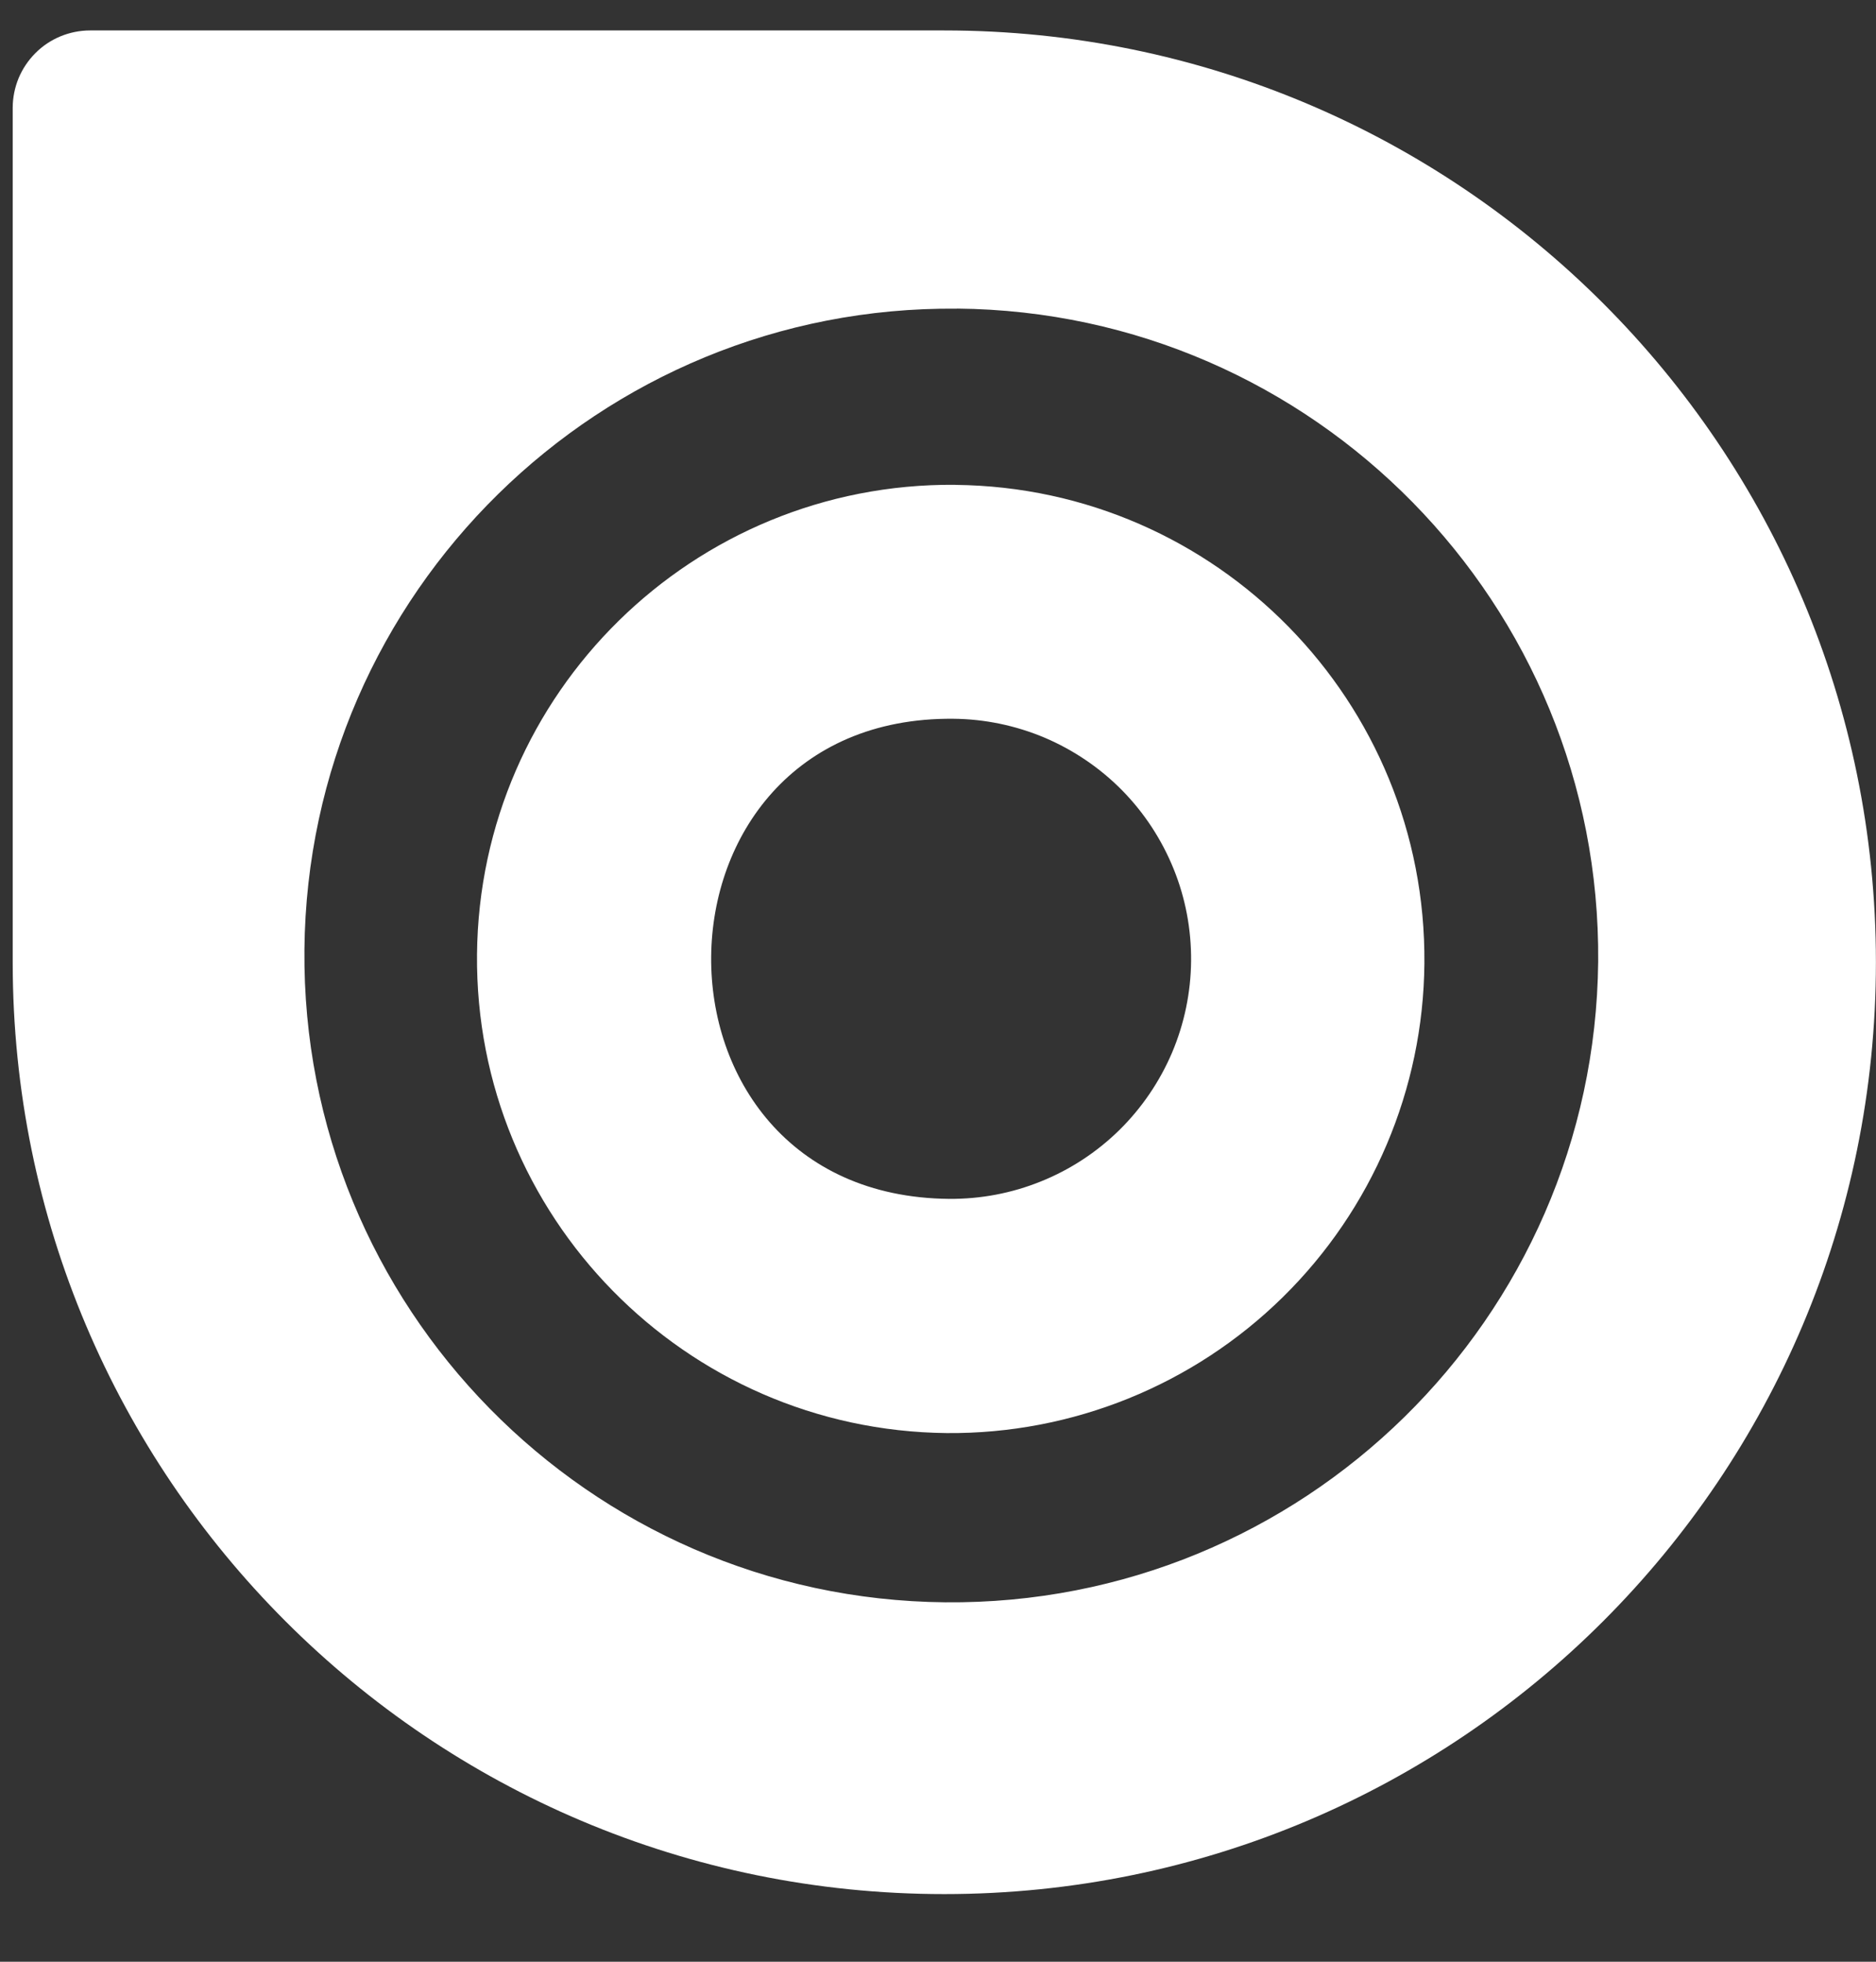 <svg width="22" height="23" viewBox="0 0 22 23" fill="none" xmlns="http://www.w3.org/2000/svg">
<rect x="0" y="0" width="22" height="23" fill="#333333" stroke="none"/>
<path d="M1.056 0.357C0.937 0.357 0.819 0.381 0.709 0.426C0.599 0.472 0.499 0.538 0.415 0.623C0.331 0.707 0.264 0.807 0.218 0.917C0.173 1.027 0.149 1.145 0.149 1.264V11.282C0.149 17.318 5.038 22.207 11.074 22.207C17.11 22.207 21.999 17.318 21.999 11.282C21.999 5.246 17.11 0.357 11.074 0.357H1.056ZM11.224 3.618C15.413 3.657 18.778 7.087 18.742 11.275C18.699 15.464 15.271 18.825 11.085 18.786C6.898 18.747 3.531 15.318 3.57 11.133C3.61 6.949 7.038 3.58 11.223 3.619L11.224 3.618ZM11.199 5.684C8.129 5.66 5.622 8.124 5.594 11.19C5.566 14.255 8.03 16.77 11.103 16.802C12.576 16.814 13.993 16.241 15.043 15.209C16.093 14.177 16.691 12.77 16.704 11.297C16.731 8.228 14.271 5.717 11.206 5.685L11.199 5.684ZM11.177 8.427C11.547 8.43 11.912 8.506 12.253 8.65C12.593 8.795 12.902 9.005 13.161 9.268C13.42 9.532 13.624 9.844 13.763 10.187C13.902 10.529 13.971 10.896 13.968 11.266C13.965 11.635 13.889 12.001 13.745 12.341C13.6 12.681 13.39 12.99 13.127 13.249C12.863 13.508 12.551 13.713 12.208 13.851C11.865 13.99 11.499 14.059 11.129 14.056C7.377 14.021 7.427 8.394 11.179 8.427H11.177Z" fill="white"/>
</svg>

